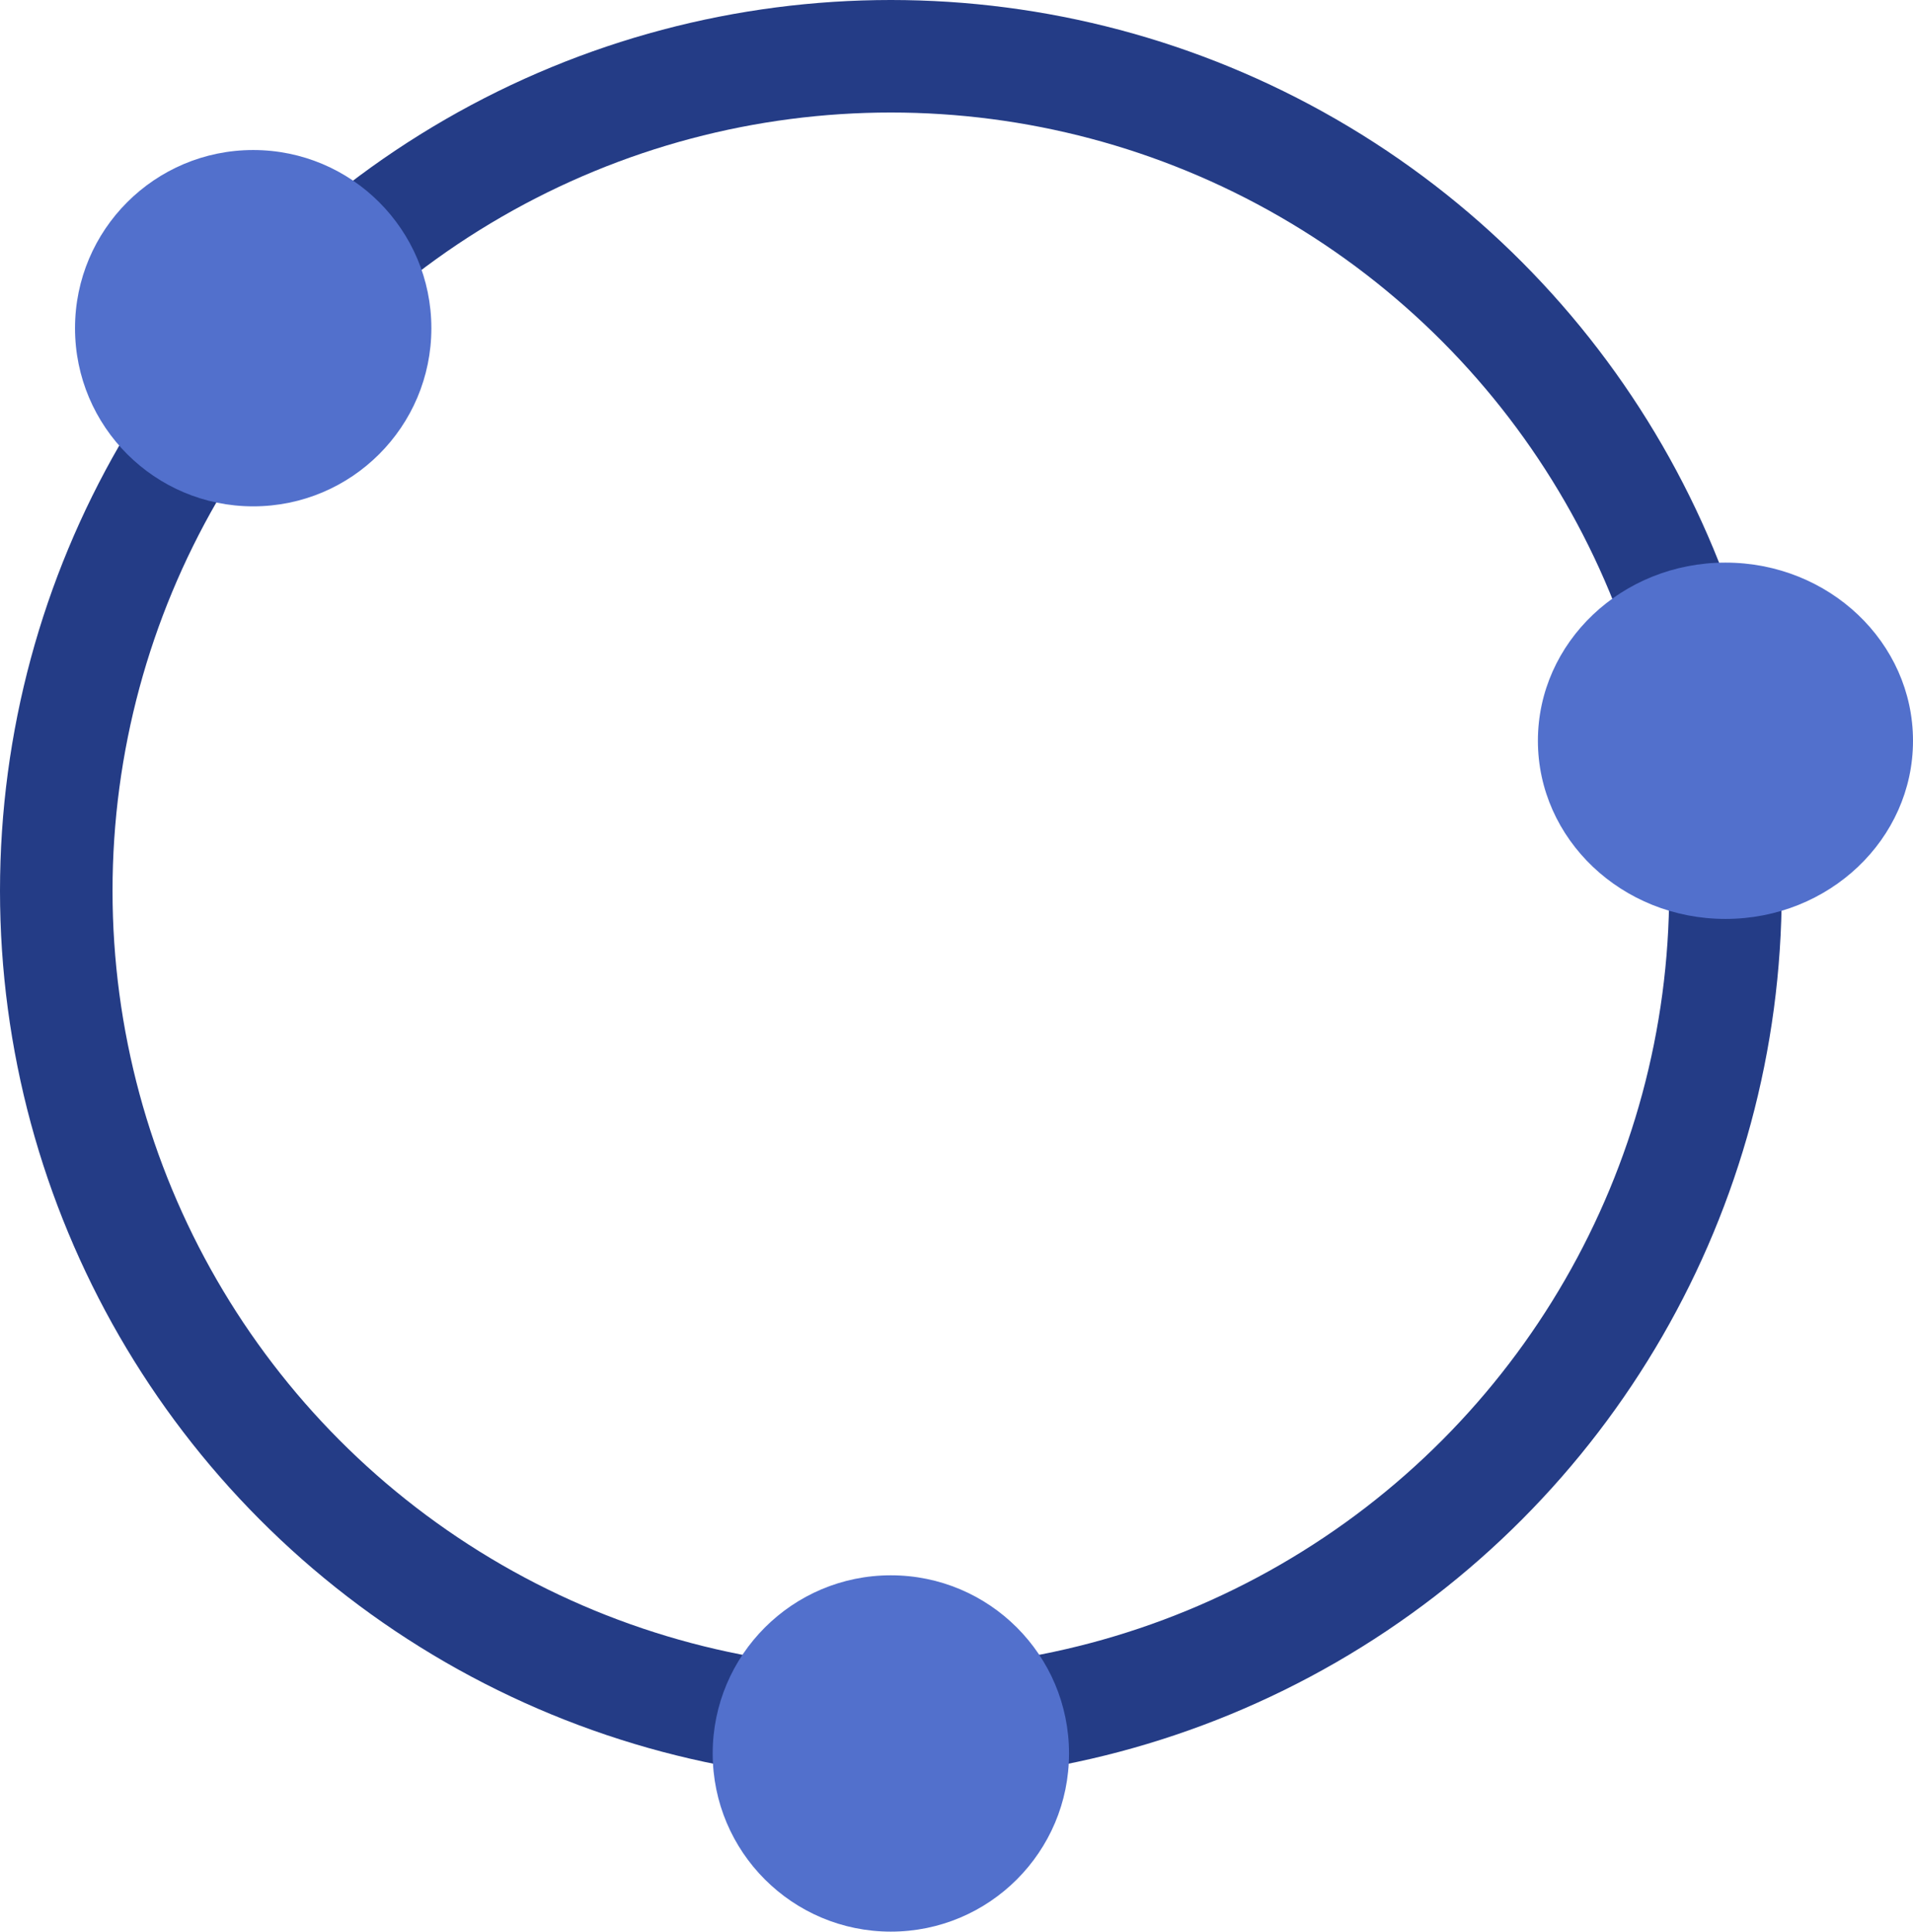 <svg xmlns="http://www.w3.org/2000/svg" width="102" height="103" viewBox="0 0 102 103">
  <defs>
    <style>
      .cls-1, .cls-4 {
        fill: none;
      }

      .cls-1 {
        stroke: #243c86;
        stroke-width: 6px;
      }

      .cls-2 {
        fill: #5270cc;
      }

      .cls-3 {
        stroke: none;
      }
    </style>
  </defs>
  <g id="Group_80" data-name="Group 80" transform="translate(-1165 -342)">
    <g id="Ellipse_2" data-name="Ellipse 2" class="cls-1" transform="translate(1165 342)">
      <circle class="cls-3" cx="47.5" cy="47.5" r="47.5"/>
      <circle class="cls-4" cx="47.5" cy="47.5" r="44.5"/>
    </g>
    <circle id="Ellipse_3" data-name="Ellipse 3" class="cls-2" cx="9.5" cy="9.5" r="9.5" transform="translate(1169 350)"/>
    <circle id="Ellipse_4" data-name="Ellipse 4" class="cls-2" cx="9.5" cy="9.5" r="9.5" transform="translate(1203 426)"/>
    <ellipse id="Ellipse_5" data-name="Ellipse 5" class="cls-2" cx="10" cy="9.5" rx="10" ry="9.5" transform="translate(1247 372)"/>
  </g>
</svg>
